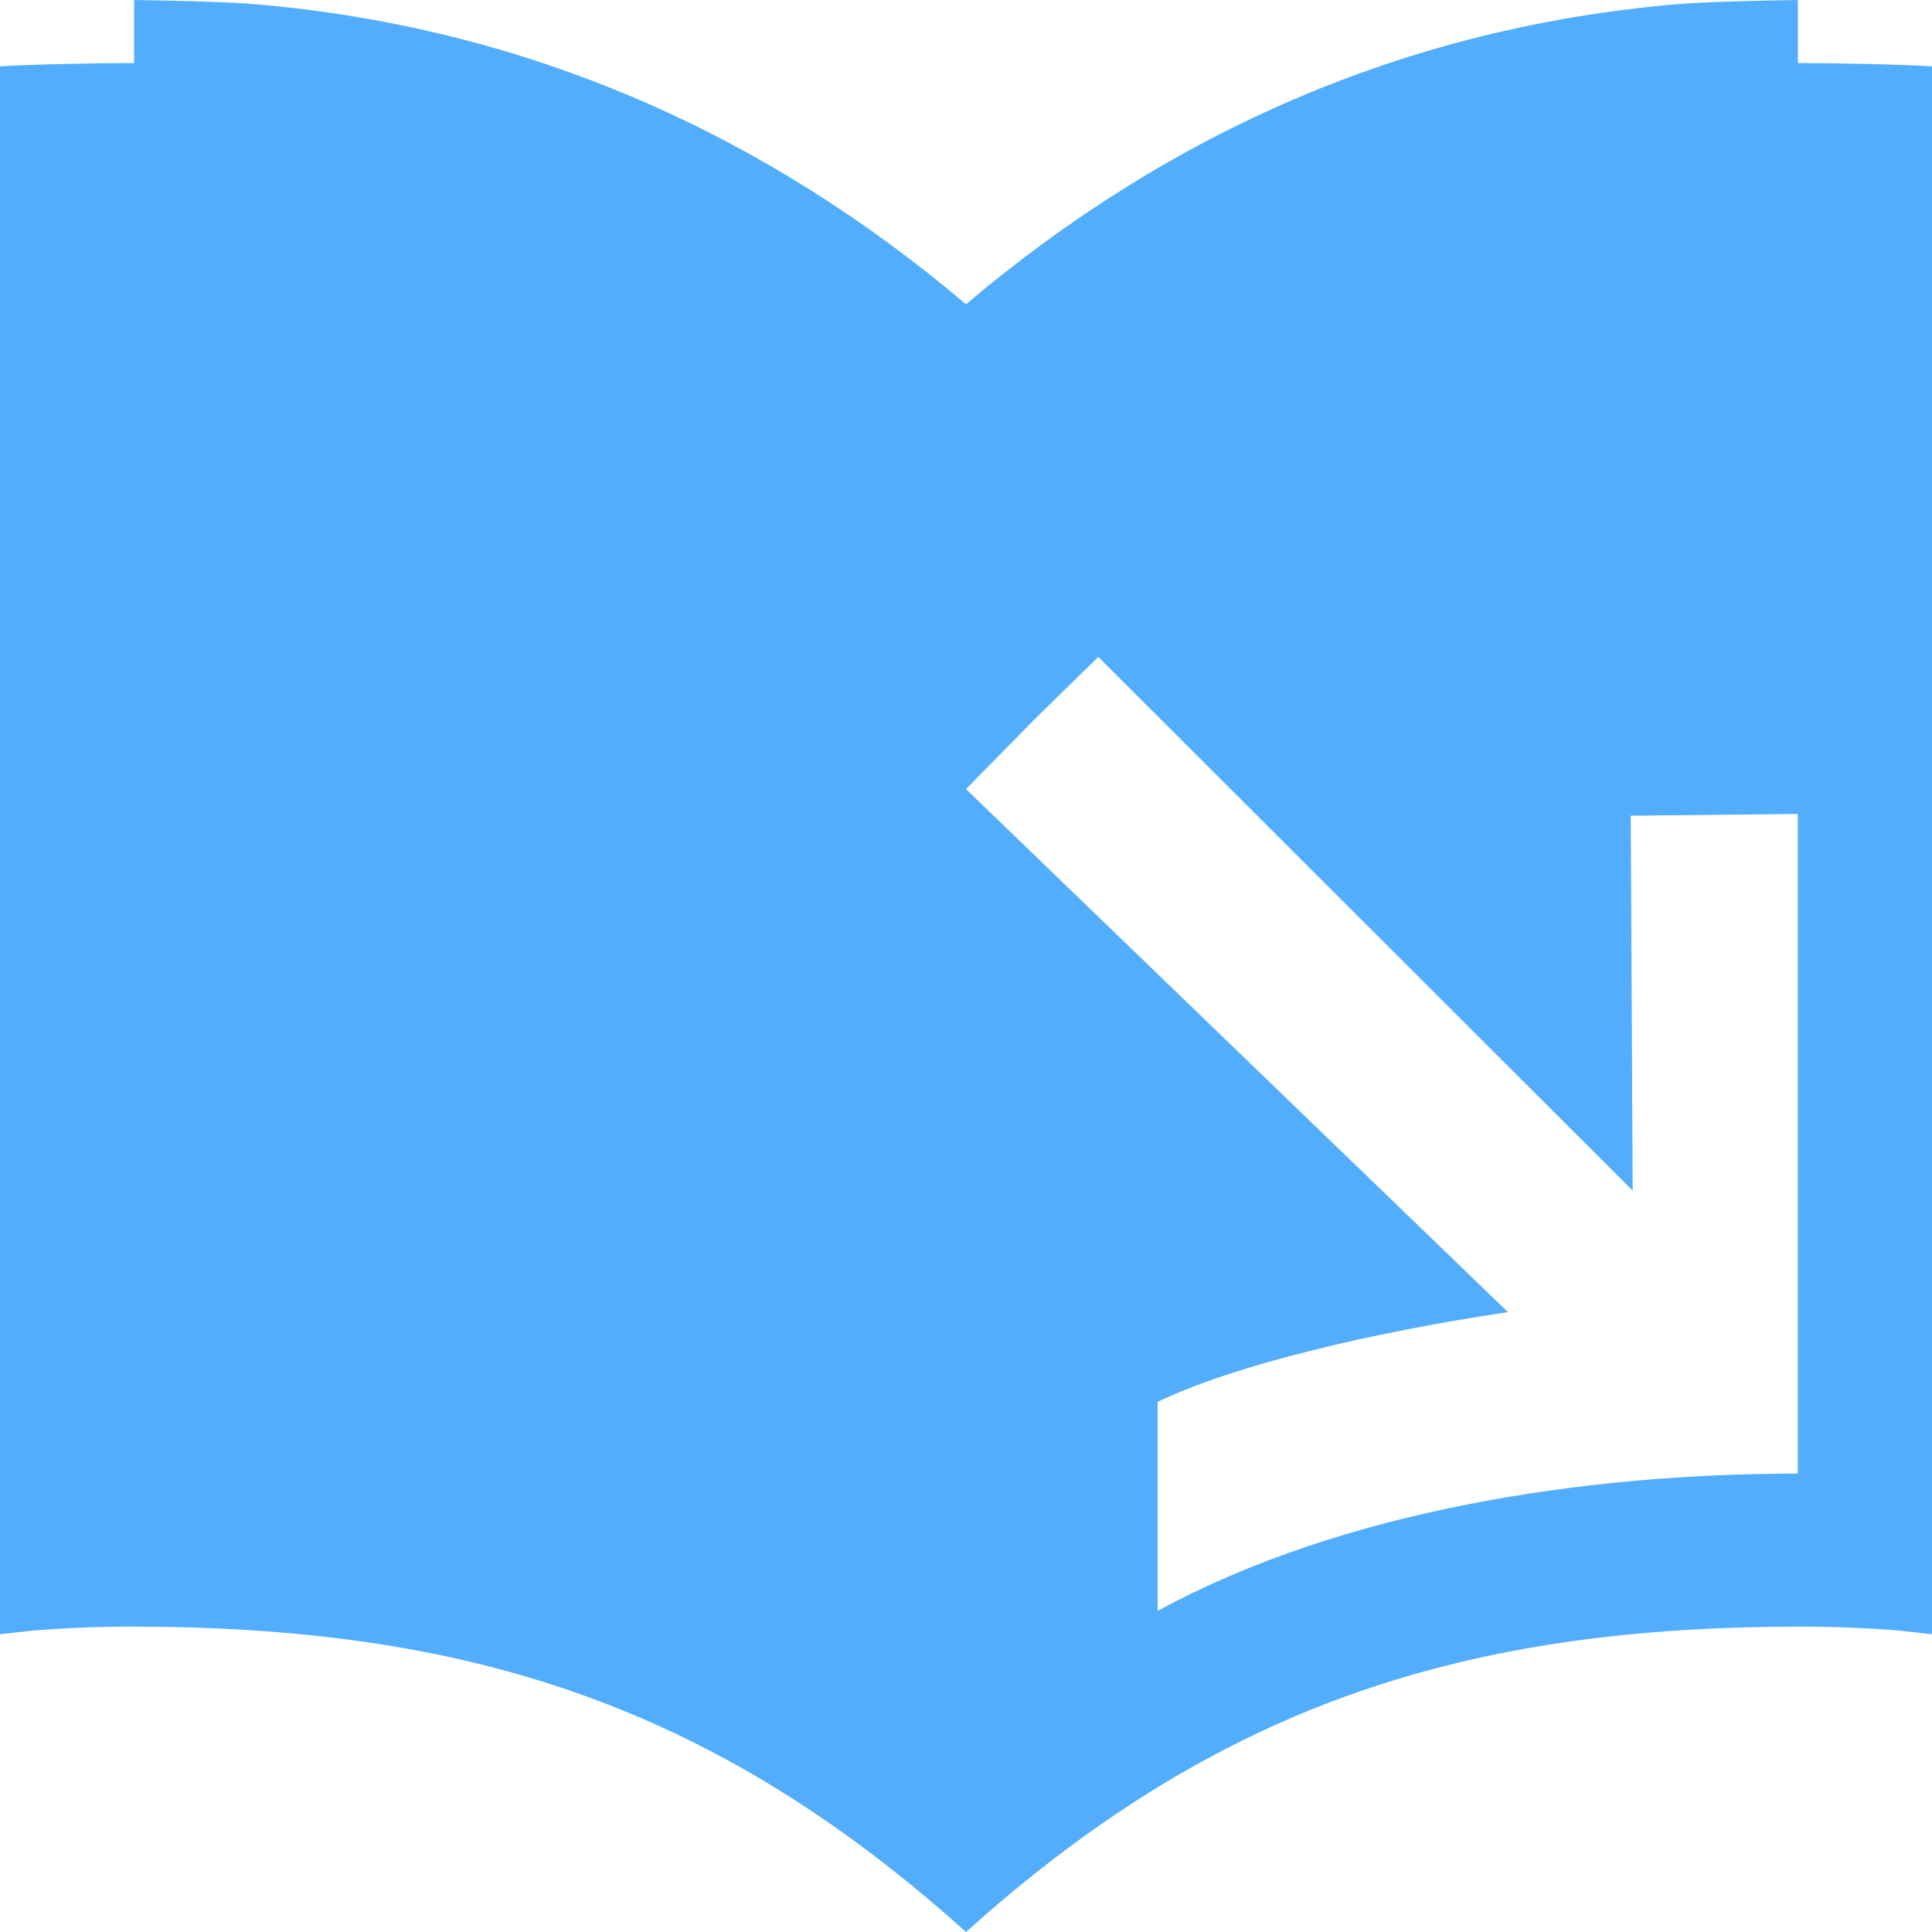 <svg width="288" height="288" viewBox="0 0 288 288" fill="none" xmlns="http://www.w3.org/2000/svg">
<path fill-rule="evenodd" clip-rule="evenodd" d="M19.524 242.478C68.873 242.477 105.63 253.67 143.513 287.562C143.675 287.708 143.838 287.854 144.001 288C144.072 287.936 144.143 287.872 144.214 287.809C144.306 287.726 144.397 287.644 144.489 287.562C182.373 253.67 219.128 242.477 268.477 242.478C273.317 242.479 278.123 242.67 282.891 243.046L288.002 243.61V9.89C283.234 9.58 273.325 9.404 268.485 9.404L268.319 9.404C268.216 9.404 268.113 9.404 268.009 9.405V0.455L267.974 0C263.58 0.064 254.445 0.242 250.013 0.621C209.458 4.081 174.095 19.861 144.001 45.358C113.907 19.861 78.544 4.081 37.988 0.621C33.556 0.242 24.422 0.064 20.027 0L19.992 0.455V9.405C19.834 9.404 19.675 9.404 19.517 9.404C14.677 9.404 4.768 9.58 0 9.89V243.61L5.11 243.046C9.878 242.67 14.684 242.479 19.524 242.478ZM154.252 107.194L163.72 97.92L243.382 177.486L243.092 121.594L267.987 121.337V219.665H267.978C236.273 219.665 200.185 225.106 172.571 240.133V233.576V226.745V208.985C183.781 203.521 204.559 198.603 224.79 195.597L144.001 117.626L154.252 107.194Z" fill="#52ADFC"/>
</svg>

